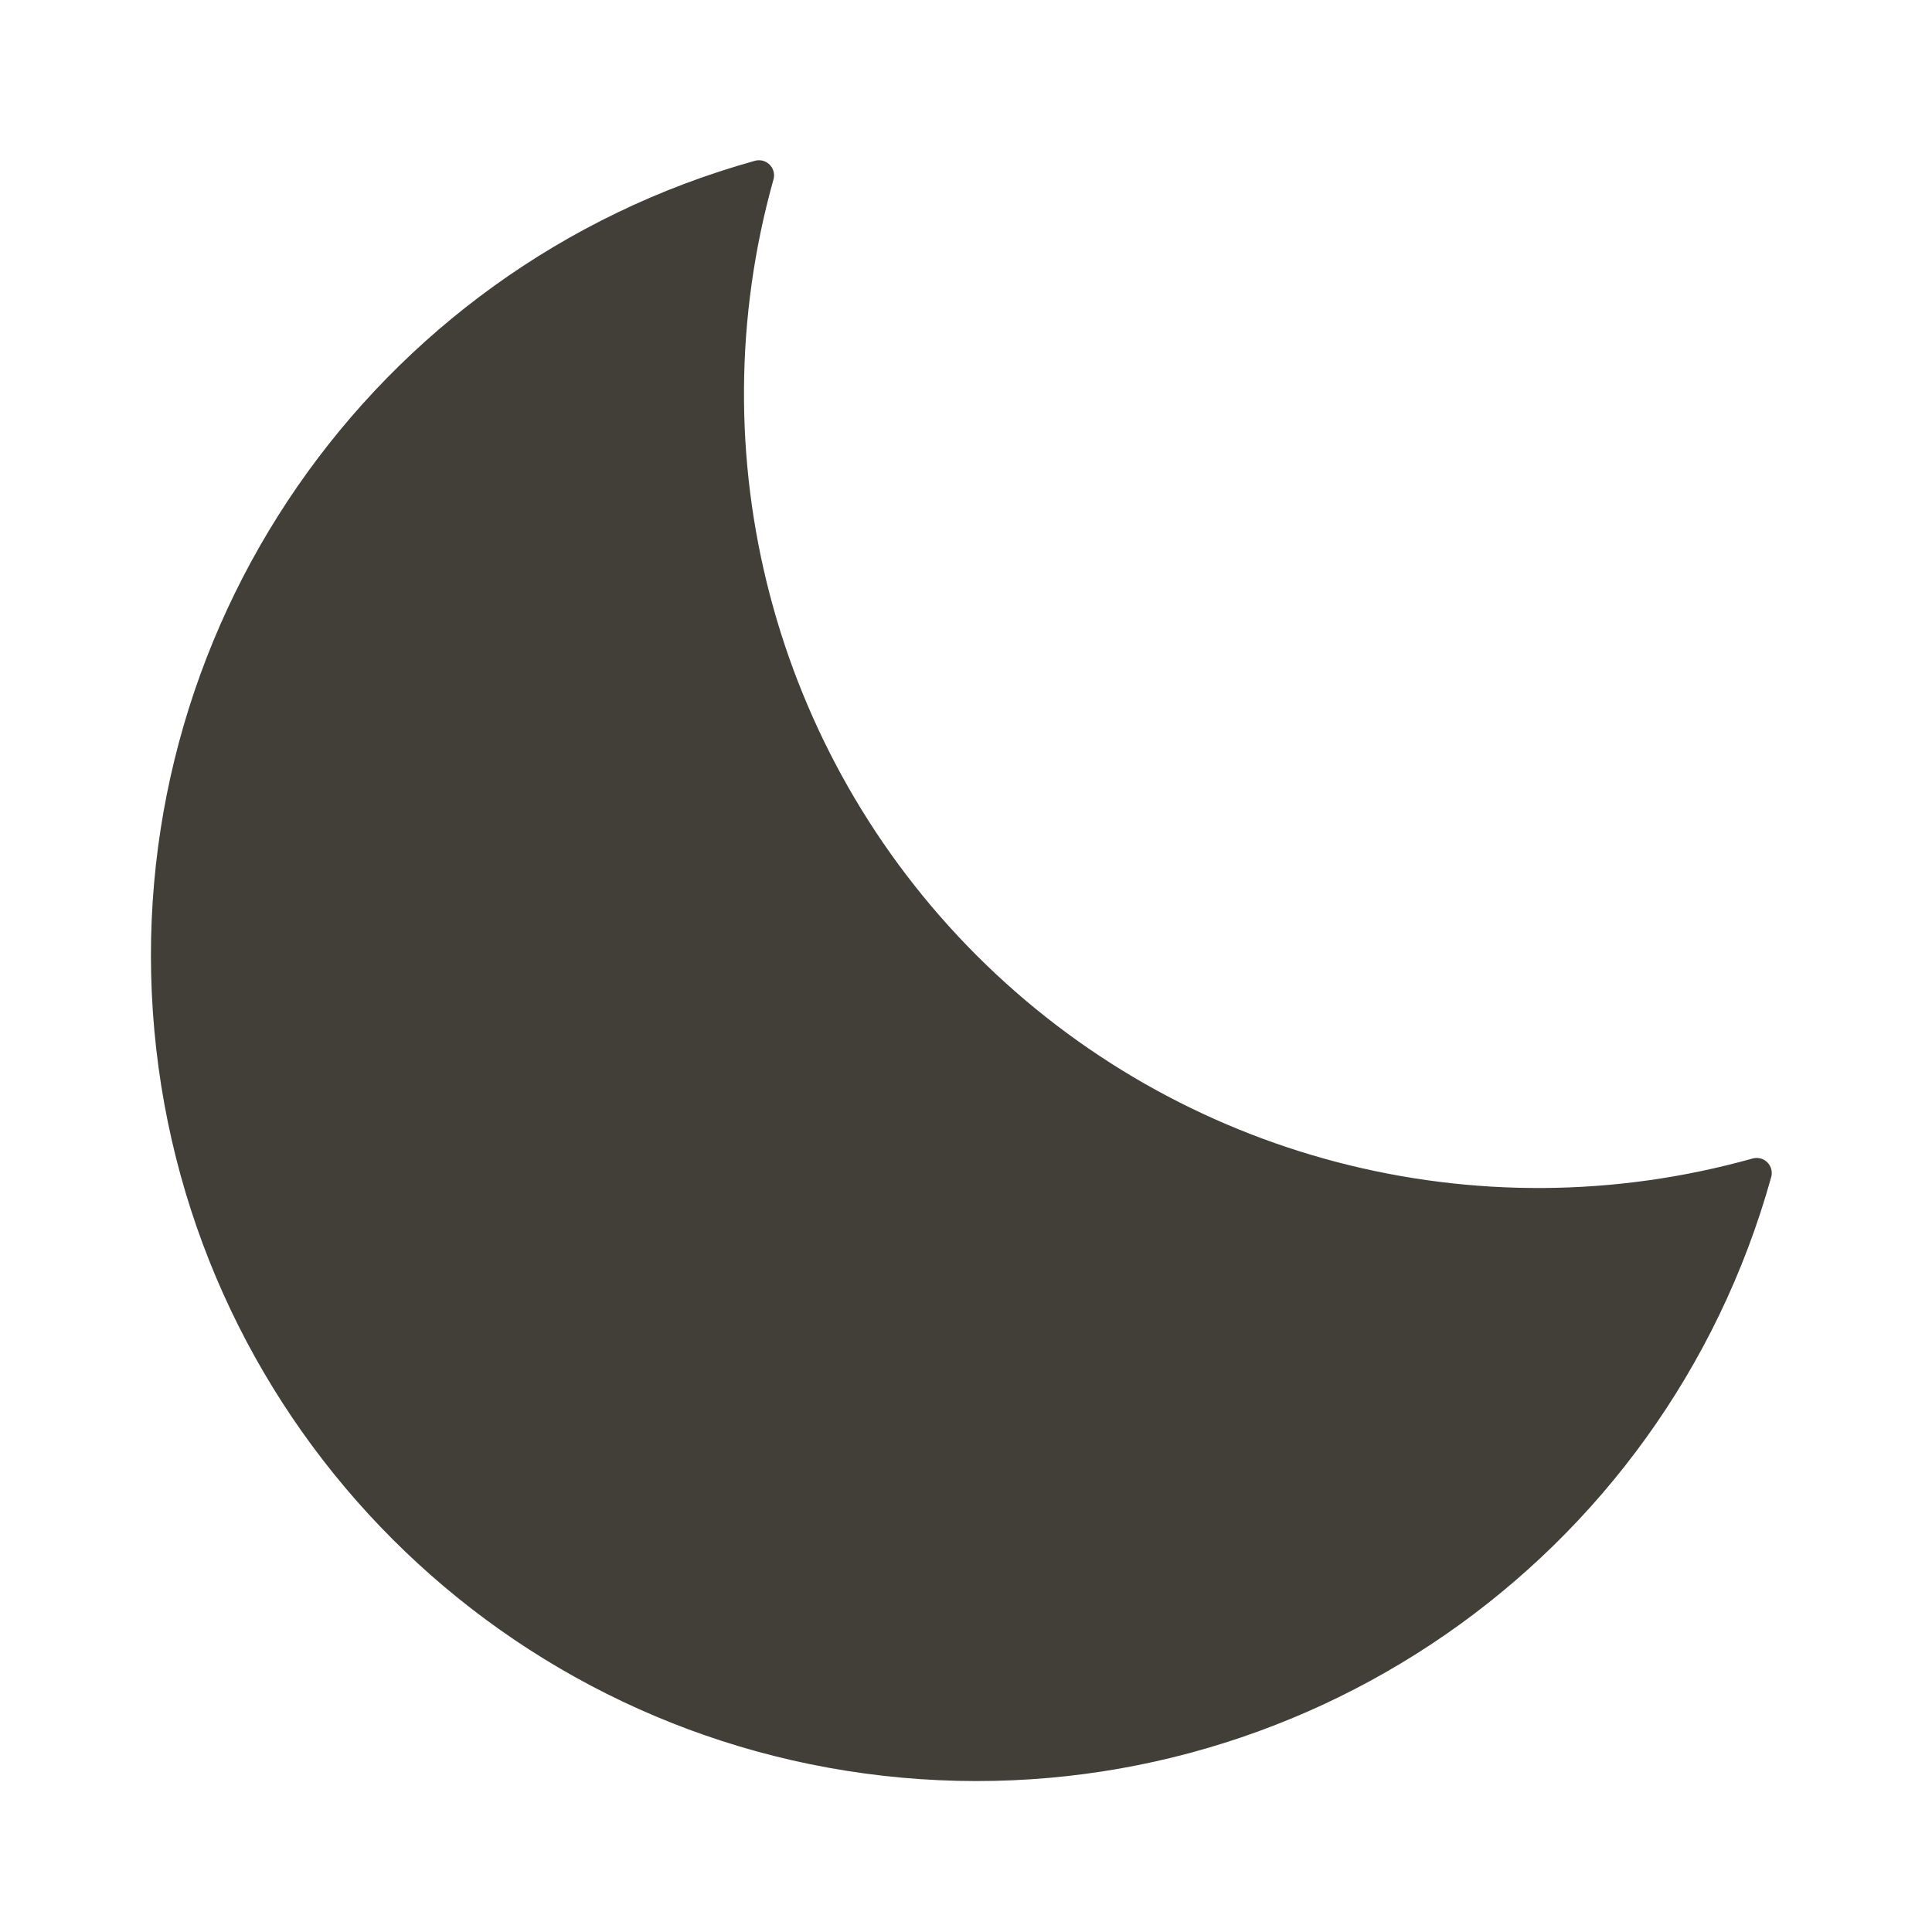 <?xml version="1.0" encoding="UTF-8"?>
<!-- Generated by Pixelmator Pro 3.7 -->
<svg width="256" height="256" viewBox="0 0 256 256" xmlns="http://www.w3.org/2000/svg">
    <path id="path1" fill="#423f38" stroke="#423f38" stroke-width="4" stroke-linecap="round" stroke-linejoin="round" d="M 232.766 155.434 C 195.451 165.897 155.394 155.413 127.991 128.009 C 100.587 100.606 90.103 60.549 100.566 23.234 L 100.566 23.234 C 50.631 37.133 17.759 84.728 22.443 136.35 C 27.127 187.971 68.029 228.873 119.65 233.557 C 171.272 238.241 218.867 205.369 232.766 155.434 Z"/>
</svg>
